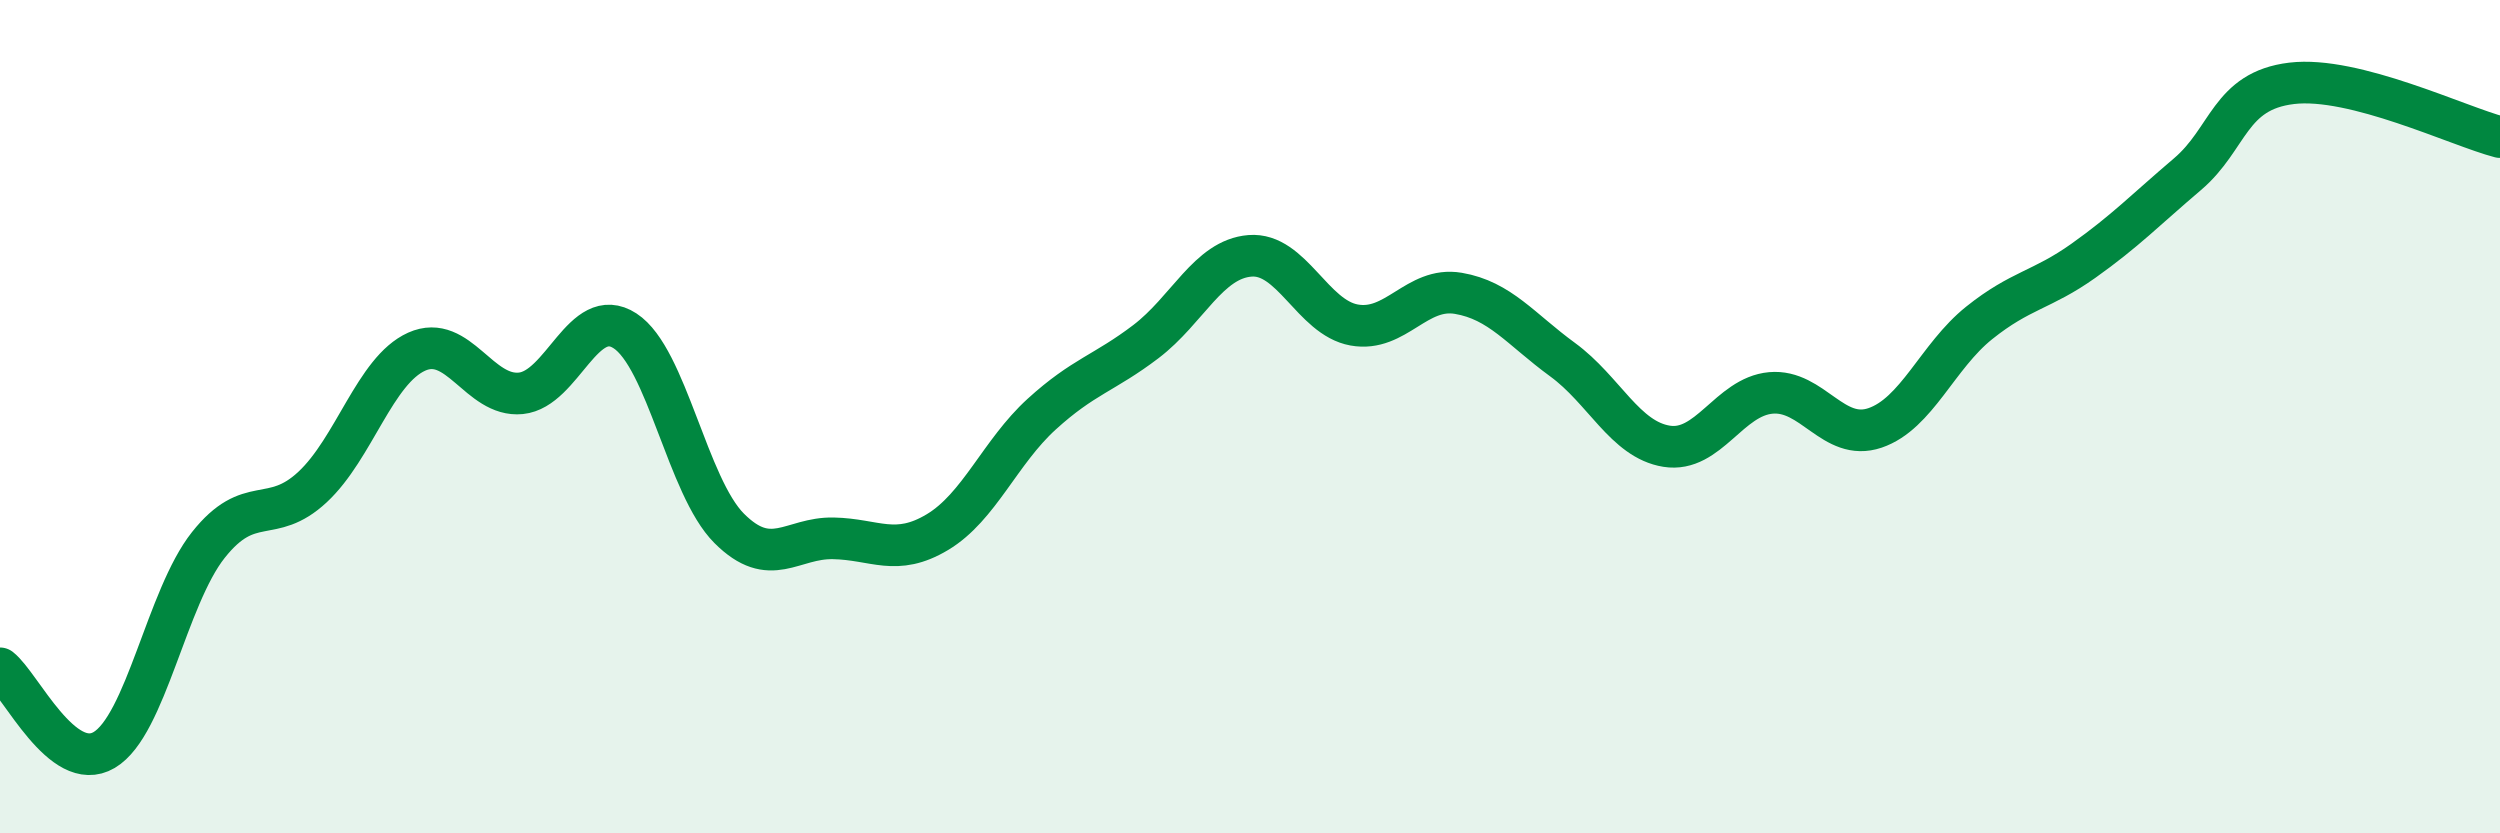 
    <svg width="60" height="20" viewBox="0 0 60 20" xmlns="http://www.w3.org/2000/svg">
      <path
        d="M 0,16.04 C 0.5,16.43 1.5,18.59 2.5,18 C 3.5,17.41 4,14.34 5,13.08 C 6,11.82 6.5,12.62 7.5,11.69 C 8.5,10.76 9,8.89 10,8.44 C 11,7.99 11.5,9.54 12.5,9.44 C 13.5,9.34 14,7.29 15,7.94 C 16,8.59 16.5,11.68 17.5,12.68 C 18.5,13.68 19,12.9 20,12.92 C 21,12.94 21.5,13.37 22.5,12.77 C 23.5,12.17 24,10.85 25,9.94 C 26,9.03 26.5,8.96 27.5,8.2 C 28.5,7.44 29,6.22 30,6.14 C 31,6.06 31.5,7.62 32.5,7.8 C 33.5,7.98 34,6.87 35,7.04 C 36,7.21 36.5,7.9 37.5,8.63 C 38.5,9.36 39,10.55 40,10.71 C 41,10.87 41.5,9.52 42.5,9.43 C 43.5,9.34 44,10.61 45,10.27 C 46,9.93 46.5,8.55 47.5,7.75 C 48.5,6.95 49,6.97 50,6.26 C 51,5.55 51.5,5.03 52.5,4.18 C 53.5,3.33 53.5,2.18 55,2 C 56.5,1.82 59,3.03 60,3.29L60 20L0 20Z"
        fill="#008740"
        opacity="0.1"
        stroke-linecap="round"
        stroke-linejoin="round"
      />
      <path
        d="M 0,16.04 C 0.5,16.43 1.5,18.59 2.5,18 C 3.5,17.41 4,14.34 5,13.08 C 6,11.82 6.5,12.62 7.5,11.69 C 8.5,10.76 9,8.89 10,8.44 C 11,7.99 11.5,9.54 12.5,9.44 C 13.5,9.34 14,7.29 15,7.94 C 16,8.59 16.5,11.68 17.5,12.68 C 18.5,13.68 19,12.9 20,12.92 C 21,12.94 21.5,13.37 22.5,12.77 C 23.5,12.17 24,10.85 25,9.94 C 26,9.03 26.5,8.96 27.5,8.2 C 28.5,7.44 29,6.22 30,6.14 C 31,6.06 31.5,7.62 32.5,7.8 C 33.5,7.98 34,6.87 35,7.04 C 36,7.21 36.5,7.9 37.5,8.63 C 38.5,9.36 39,10.55 40,10.71 C 41,10.87 41.5,9.52 42.5,9.43 C 43.5,9.34 44,10.61 45,10.27 C 46,9.93 46.5,8.55 47.5,7.75 C 48.5,6.95 49,6.97 50,6.26 C 51,5.55 51.5,5.03 52.5,4.18 C 53.5,3.33 53.5,2.18 55,2 C 56.5,1.82 59,3.03 60,3.29"
        stroke="#008740"
        stroke-width="1"
        fill="none"
        stroke-linecap="round"
        stroke-linejoin="round"
      />
    </svg>
  